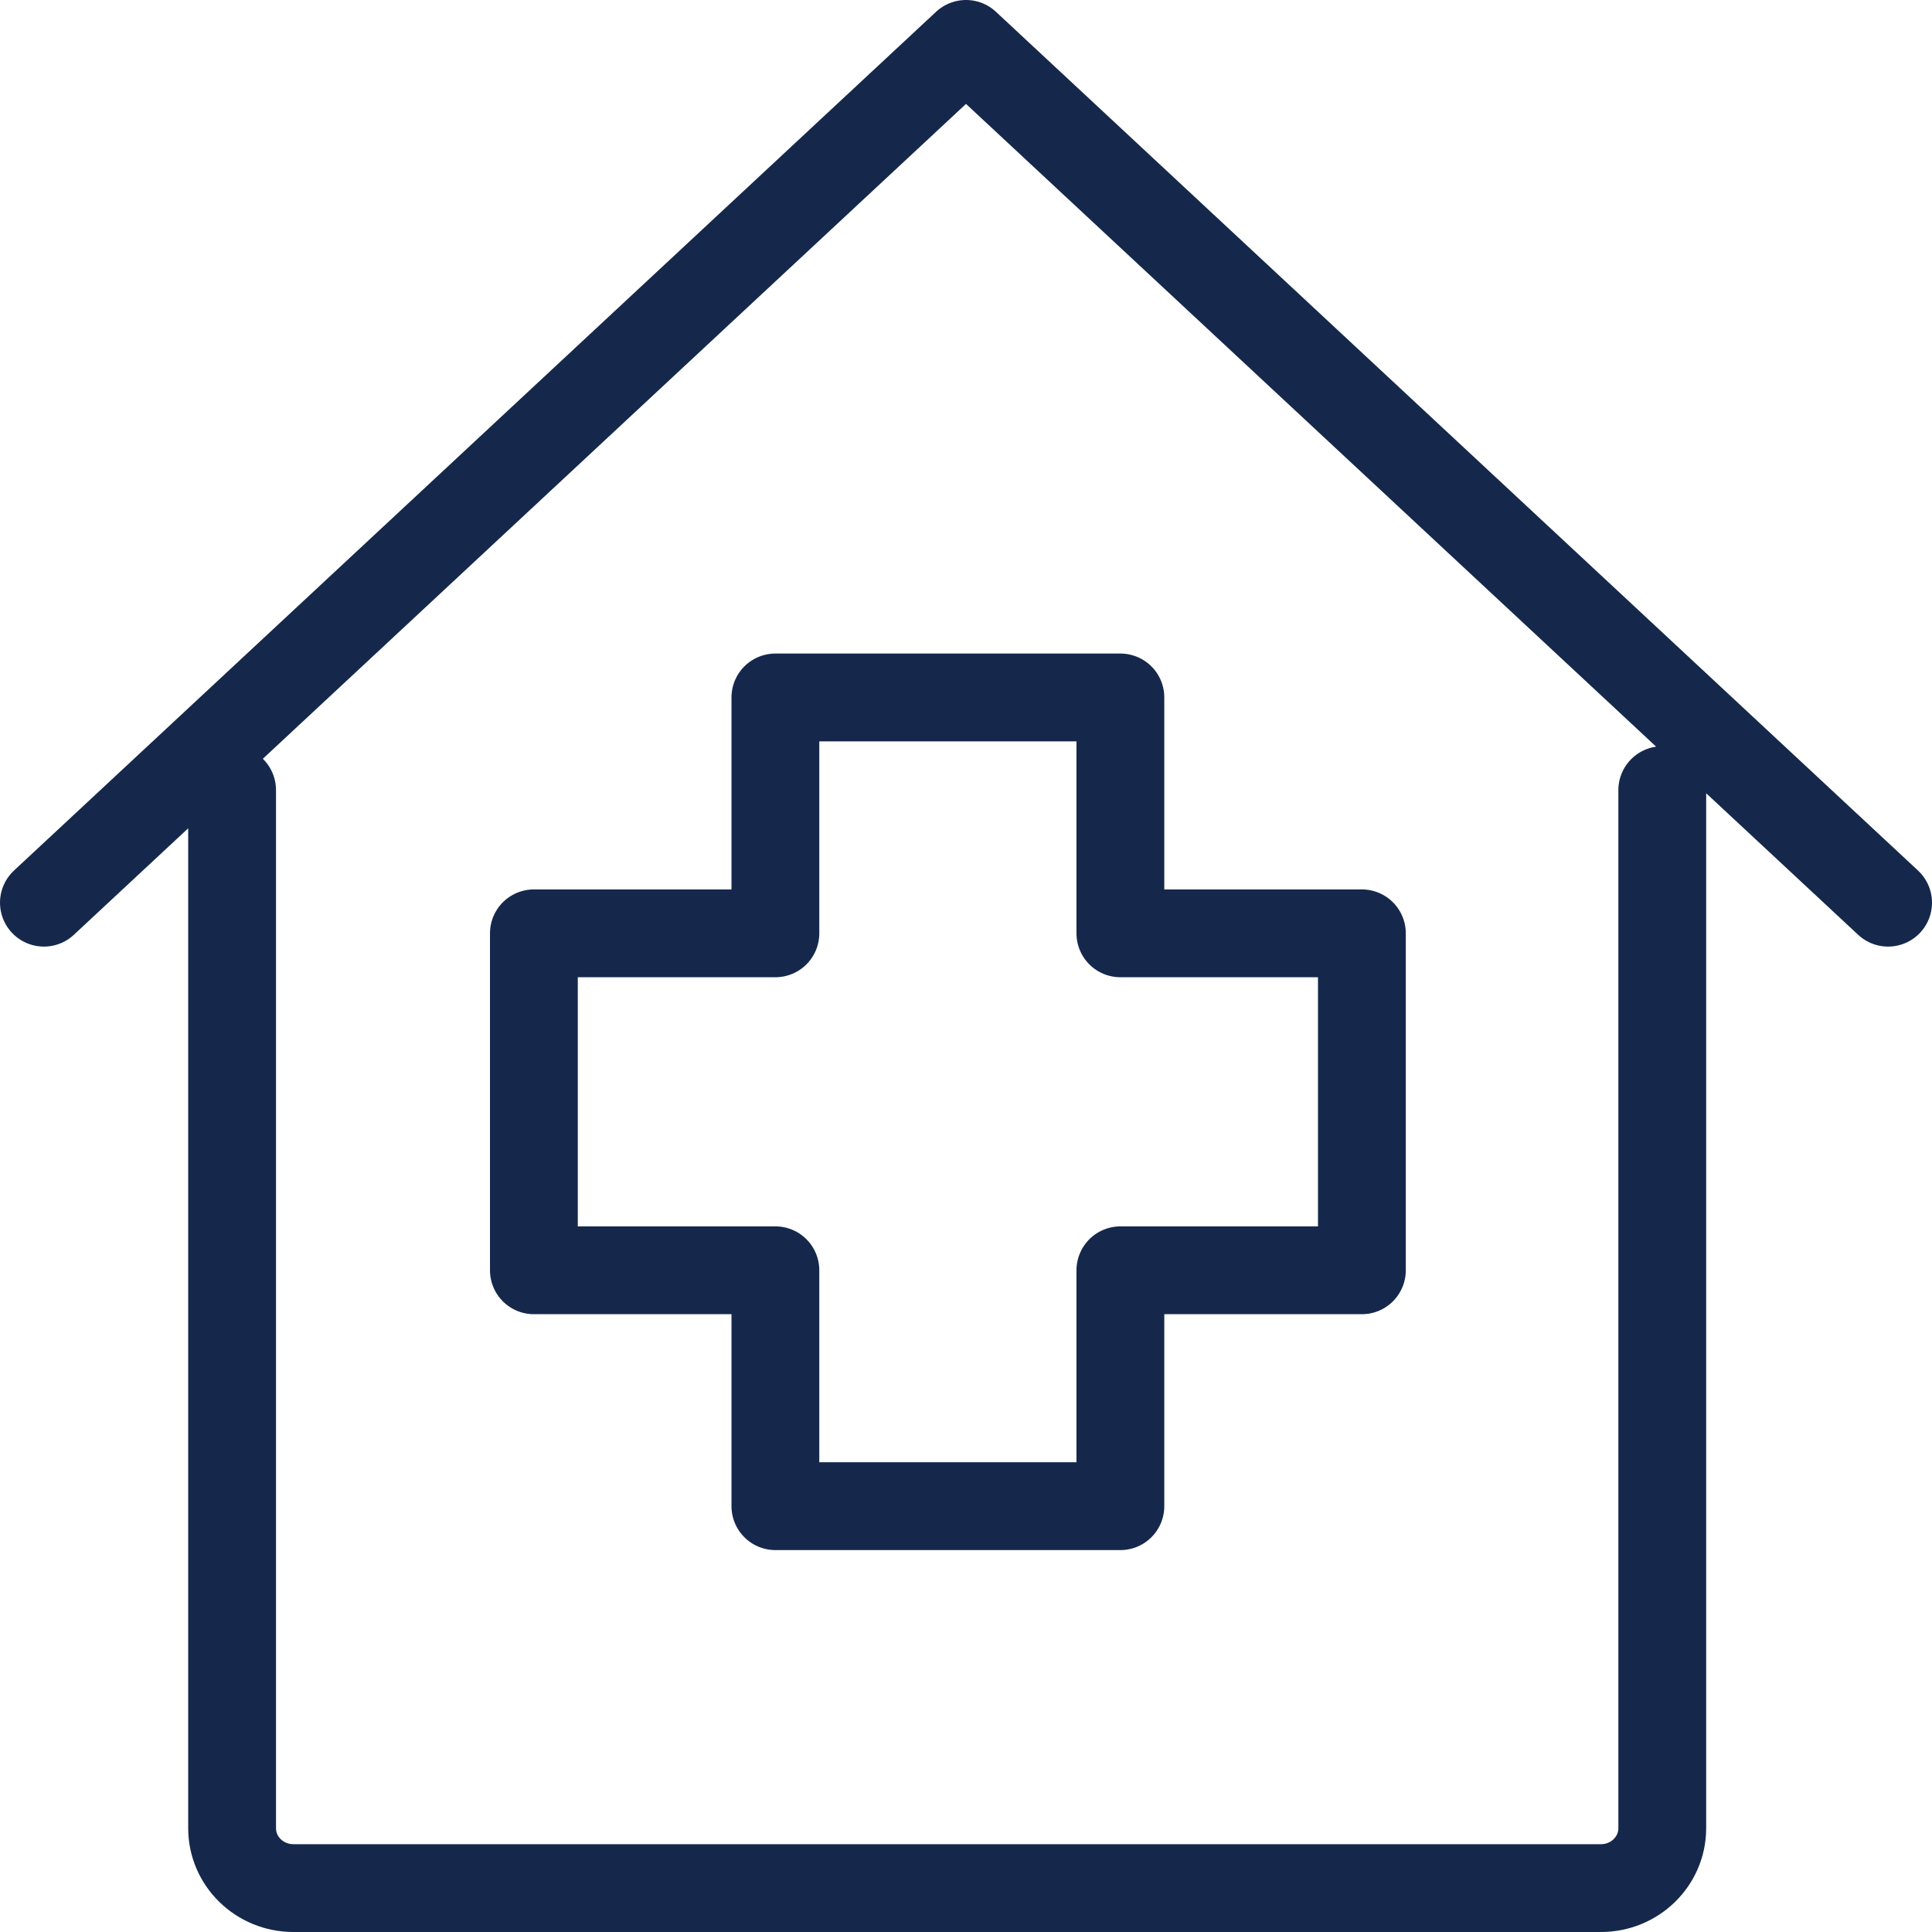 <svg width="44" height="44" viewBox="0 0 44 44" fill="none" xmlns="http://www.w3.org/2000/svg">
<path d="M1 20.558L22 1L43 20.558M37.857 17.995V41.636C37.857 42.39 37.232 43 36.461 43H6.682C5.911 43 5.286 42.39 5.286 41.636V17.995M25.516 34.302H17.659V28.93H12.159V21.256H17.659V15.884H25.516V21.256H31.016V28.93H25.516V34.302Z" stroke="#15284C" stroke-width="2" stroke-linecap="round" stroke-linejoin="round"/>
</svg>
